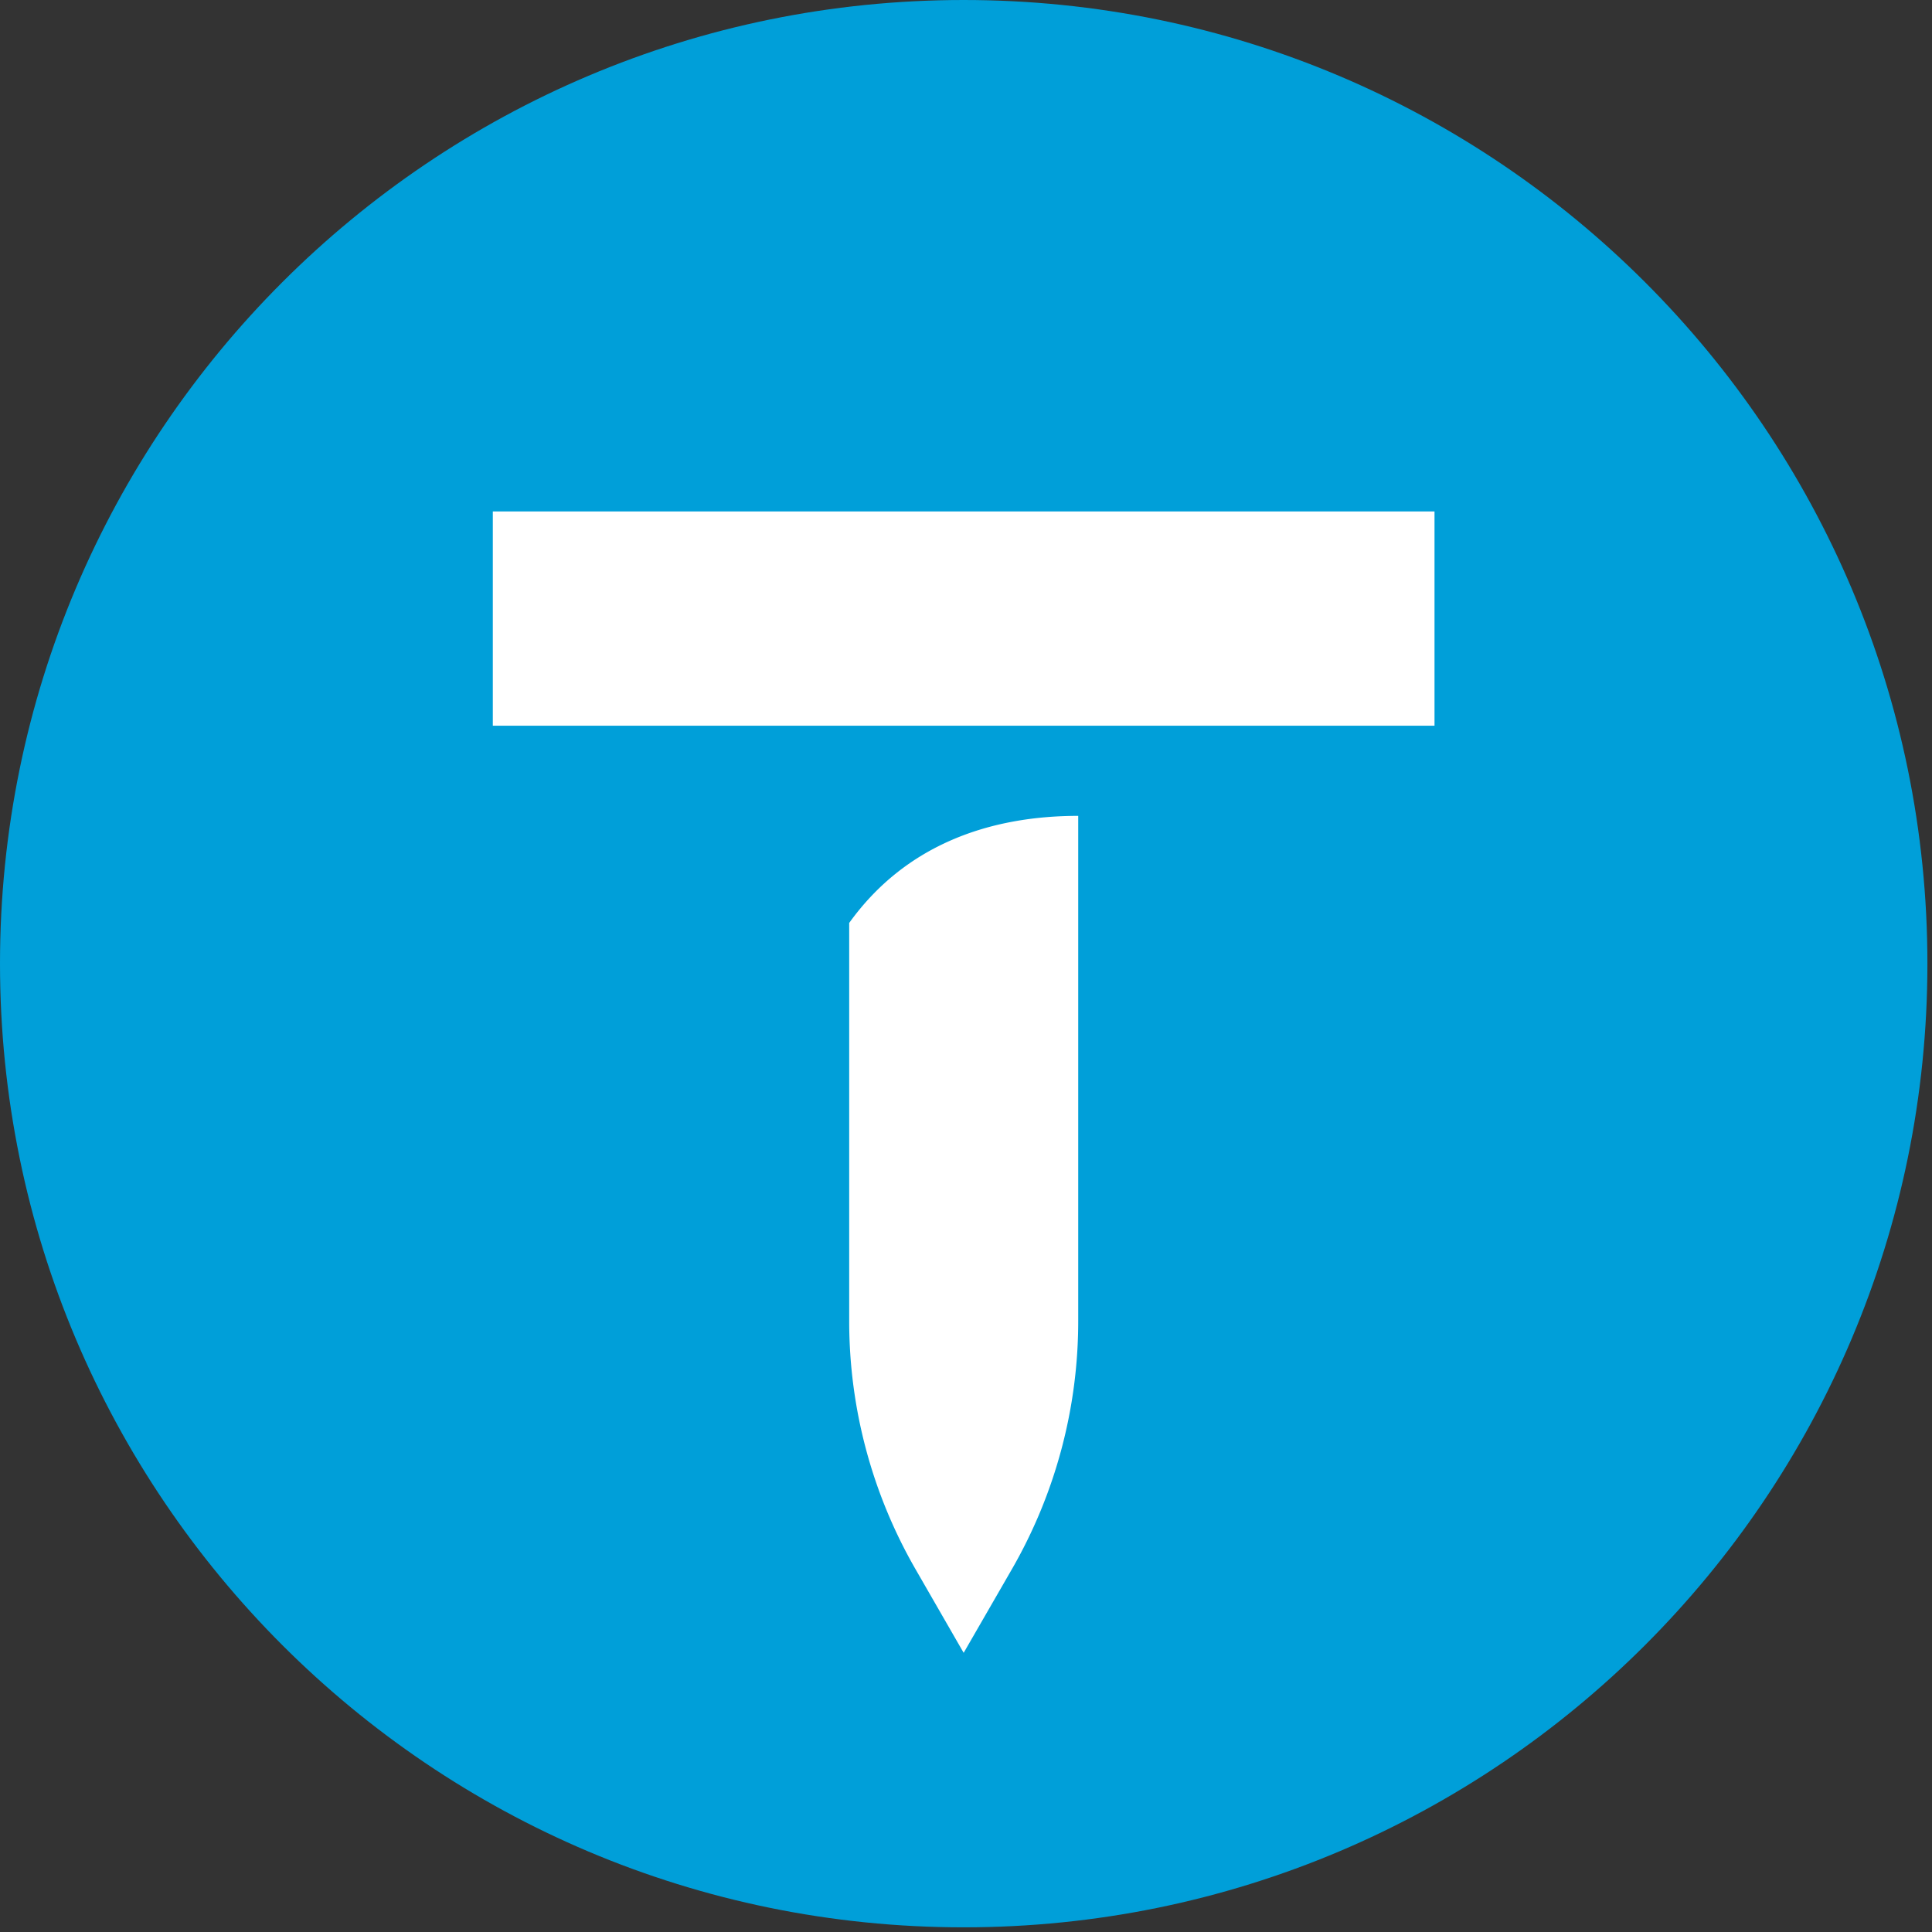 <?xml version="1.0" encoding="UTF-8"?>
<!DOCTYPE svg PUBLIC '-//W3C//DTD SVG 1.0//EN'
          'http://www.w3.org/TR/2001/REC-SVG-20010904/DTD/svg10.dtd'>
<svg fill="#009fd9" height="24" style="fill: #009fd9;" viewBox="0 0 24 24" width="24" xmlns="http://www.w3.org/2000/svg" xmlns:xlink="http://www.w3.org/1999/xlink"
><rect x="0" y="0" width="24" height="24" fill="#333333" stroke="none"/><g fill-rule="evenodd"
  ><path d="M11.971 0C5.36 0 0 5.36 0 11.97c0 6.612 5.36 11.972 11.971 11.972 6.612 0 11.972-5.36 11.972-11.972C23.943 5.36 18.583 0 11.97 0"
    /><path d="M13.394 16.412a6.173 6.173 0 0 1-.825 3.083l-.598 1.037-.597-1.037a6.173 6.173 0 0 1-.825-3.083v-4.947c.706-.982 1.76-1.33 2.845-1.33v6.277zM6.122 9.015V6.353H17.82v2.662H6.12z" fill="#FFF"
  /></g
></svg
>
